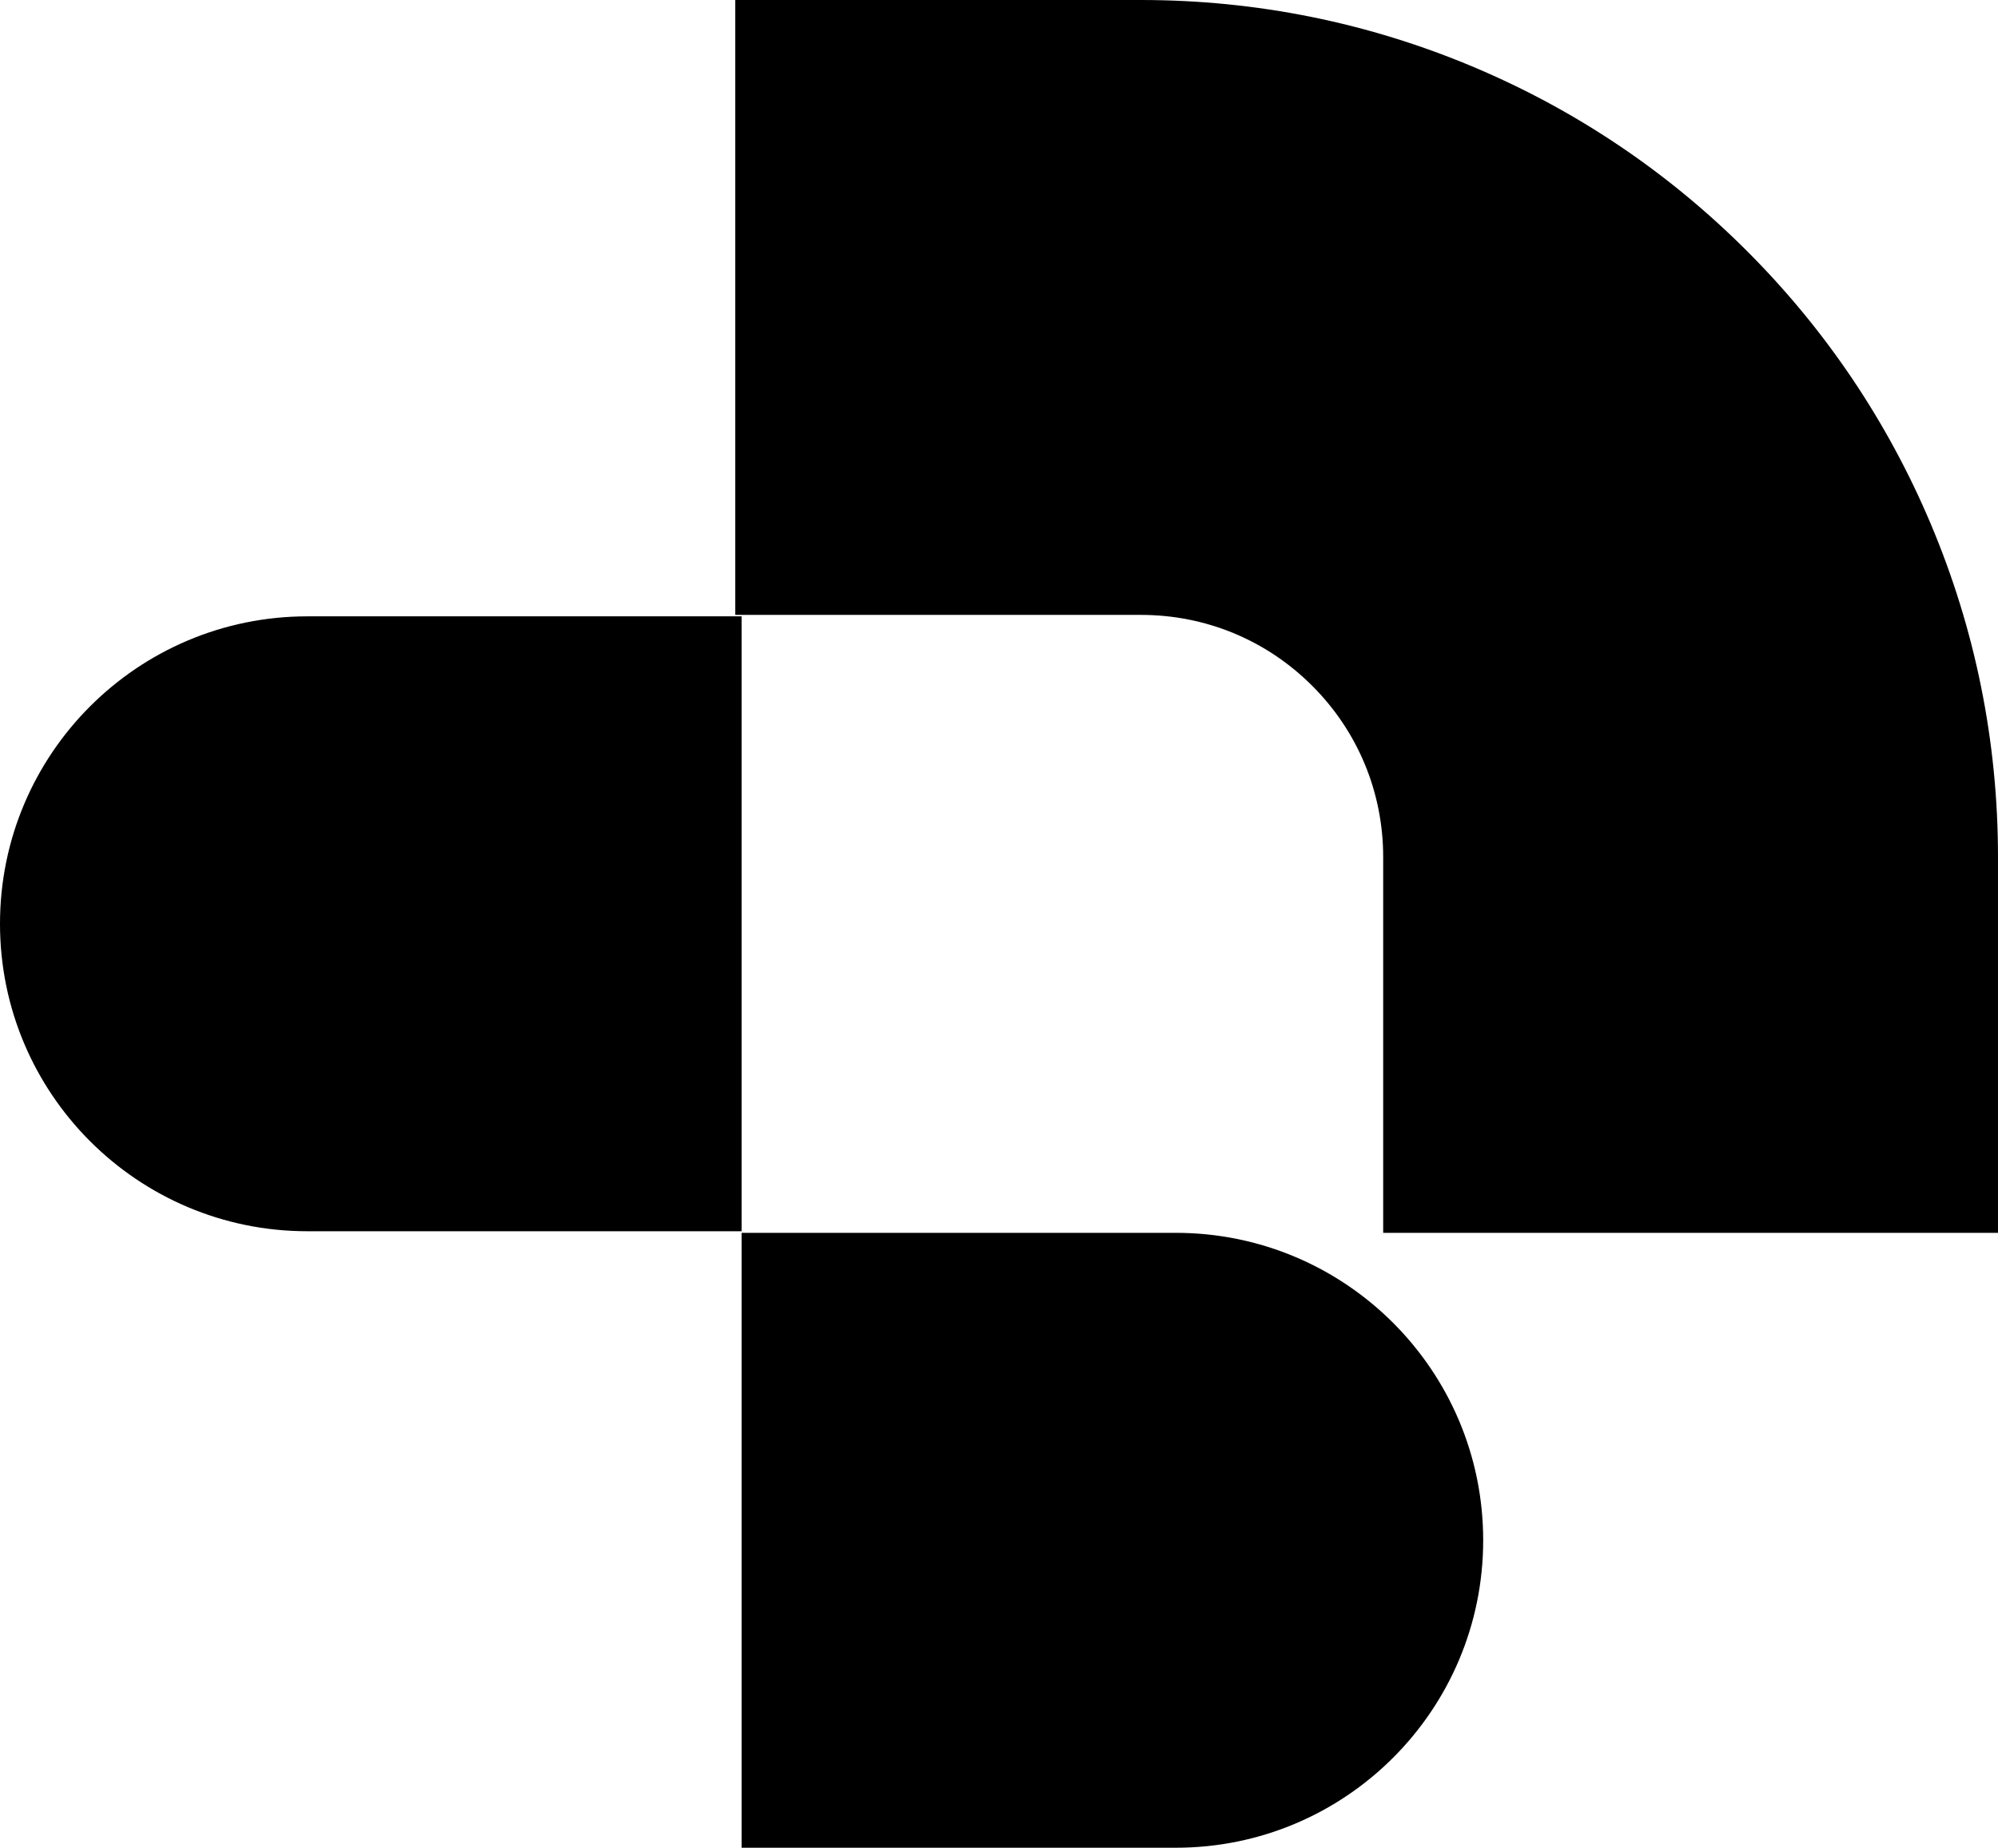 <?xml version="1.0" encoding="UTF-8"?><svg id="Layer_2" xmlns="http://www.w3.org/2000/svg" viewBox="0 0 1866.27 1725.68"><defs><style>.cls-1{stroke-width:0px;}</style></defs><g id="Layer_1-2"><path class="cls-1" d="M1866.27,1151.4h-574.28v-350.93c0-60.42-23.53-117.22-66.25-159.94s-99.52-66.25-159.94-66.25h-379V0h379c107.94,0,212.8,21.2,311.67,63.02,95.35,40.33,180.93,98.01,254.35,171.43,73.42,73.42,131.1,159,171.43,254.35,41.82,98.87,63.02,203.73,63.02,311.67v350.93Z"/><path class="cls-1" d="M692.7,1149.91h-405.56C128.56,1149.91,0,1021.35,0,862.77h0c0-158.58,128.56-287.14,287.14-287.14h405.56v574.28Z"/><path class="cls-1" d="M1098.26,1725.68h-405.56s0-574.28,0-574.28h405.56c158.58,0,287.14,128.56,287.14,287.14h0c0,158.58-128.56,287.14-287.14,287.14Z"/></g></svg>